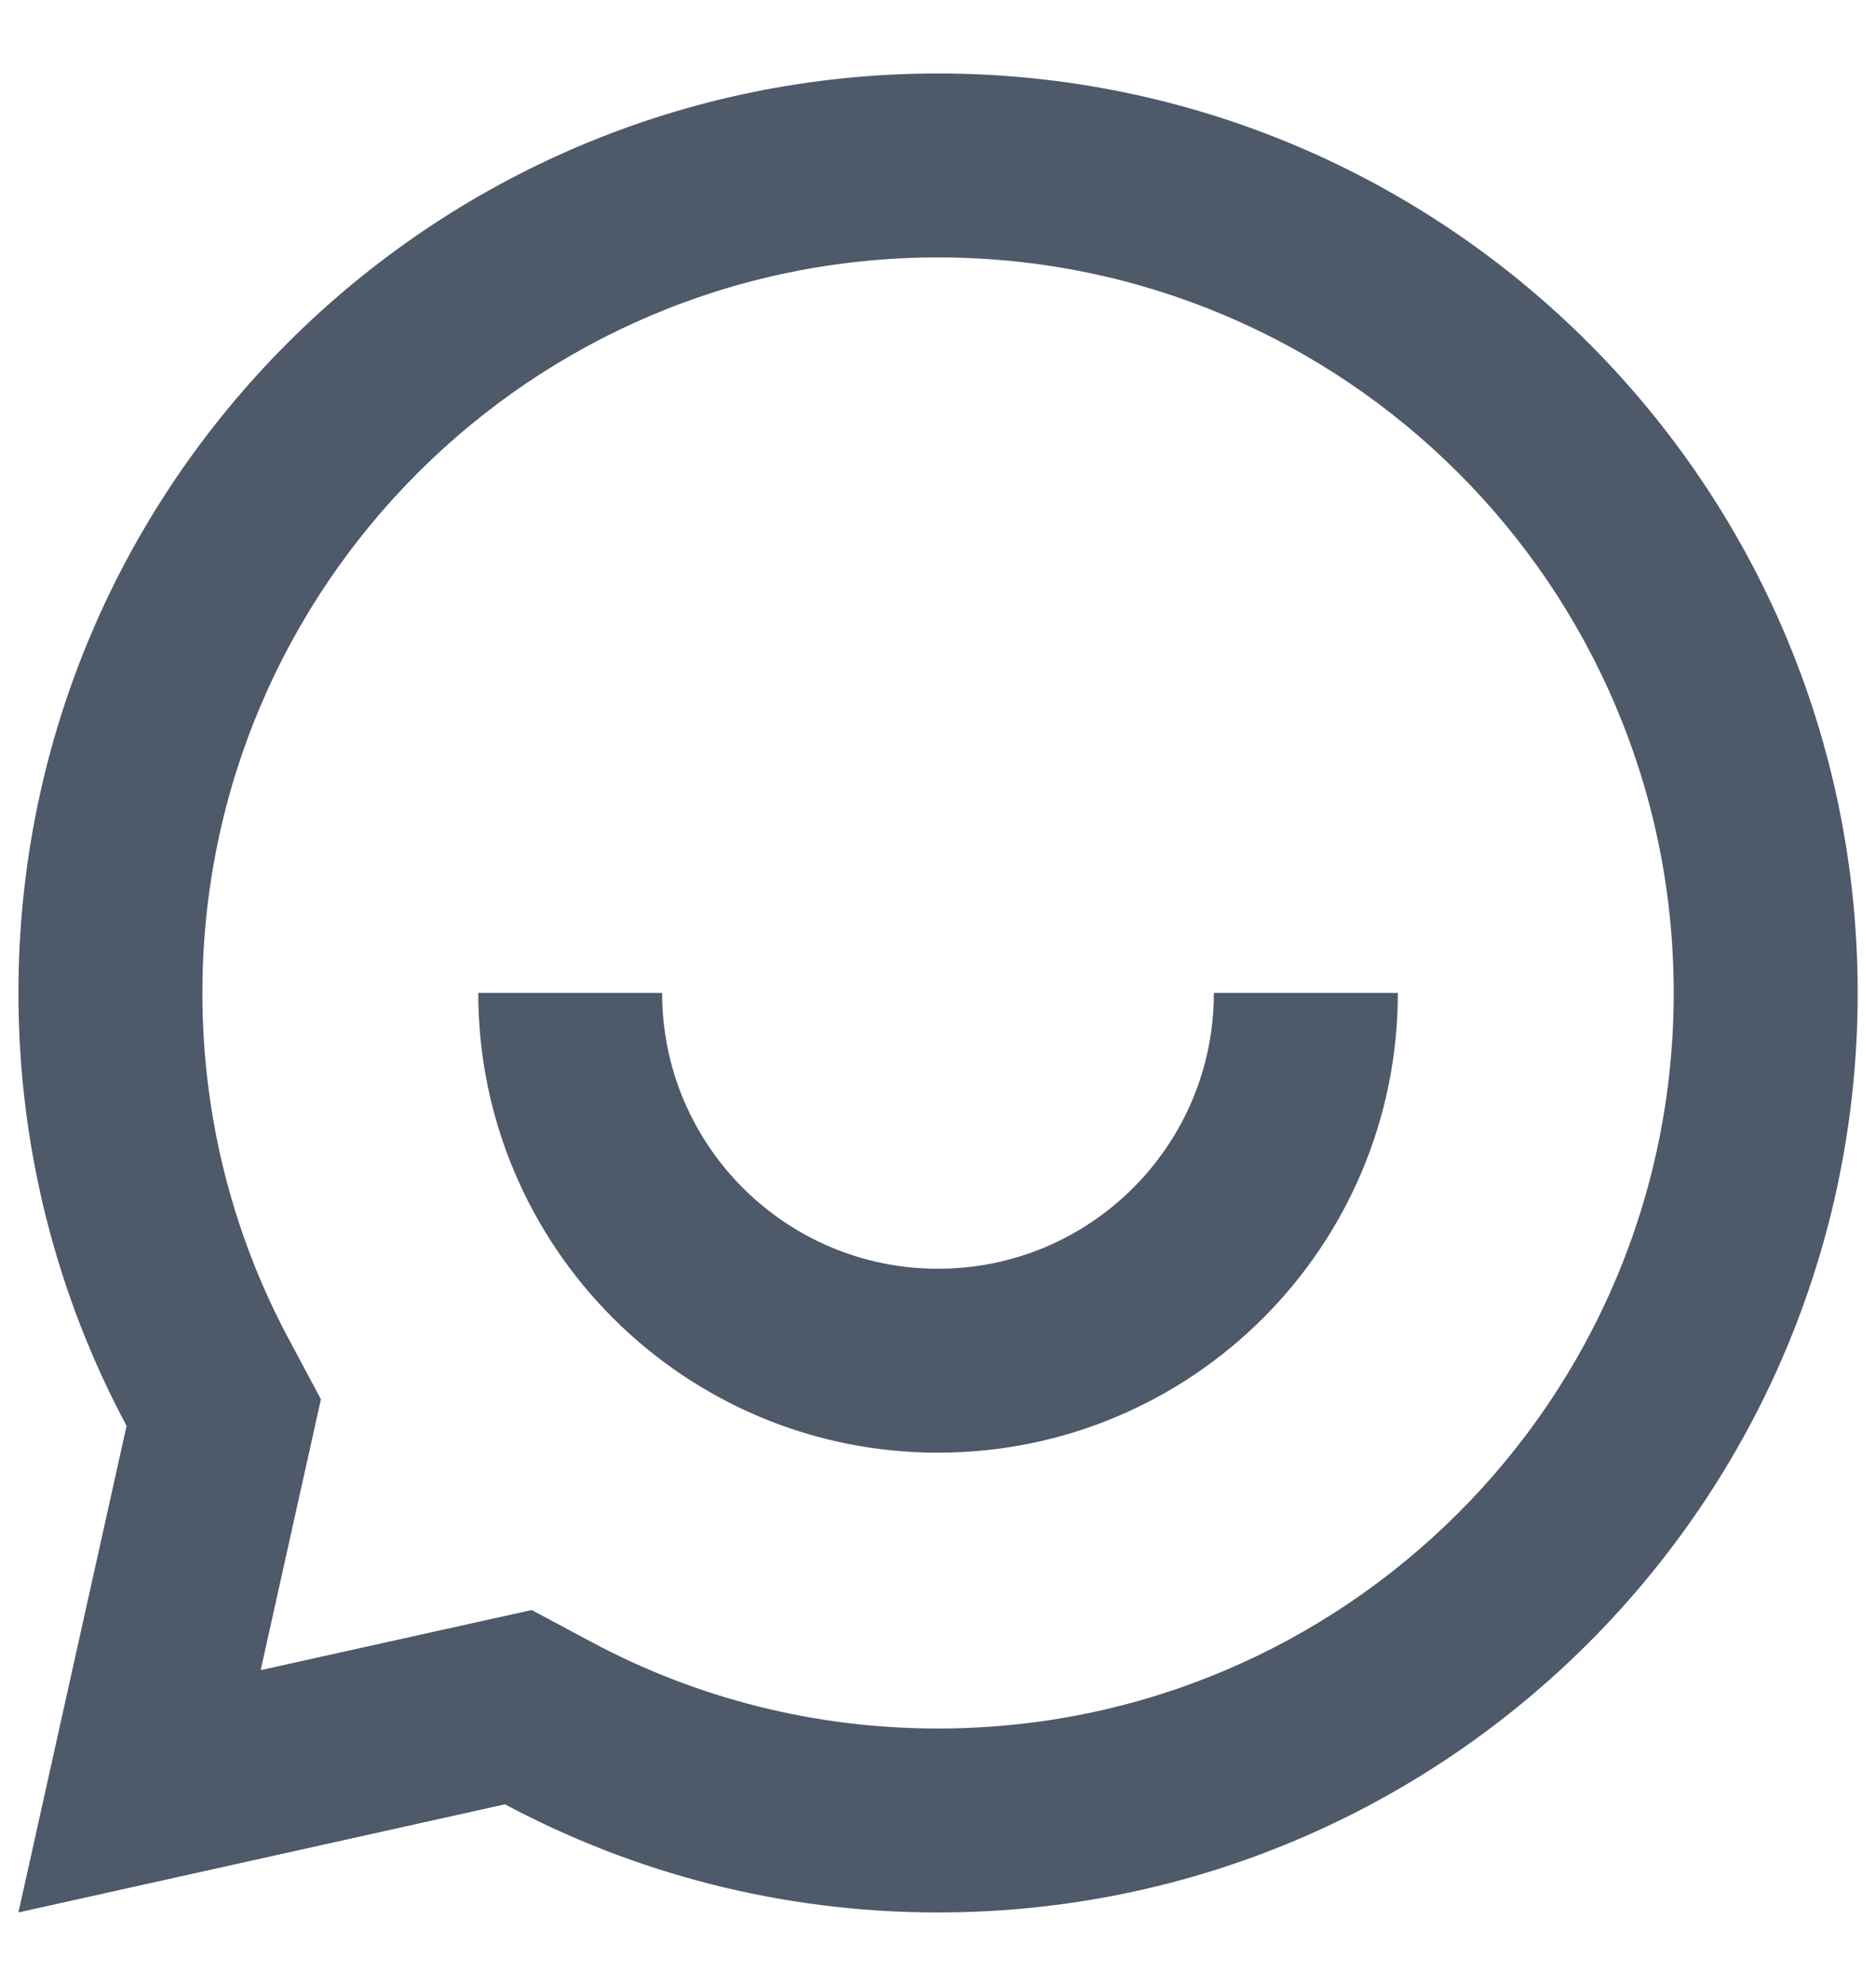 <svg width="17" height="18" viewBox="0 0 17 18" fill="none" xmlns="http://www.w3.org/2000/svg">
<path d="M4.576 16.353L0.167 17.333L1.147 12.923C0.522 11.754 0.167 10.418 0.167 8.999C0.167 4.397 3.898 0.666 8.5 0.666C13.103 0.666 16.834 4.397 16.834 8.999C16.834 13.602 13.103 17.333 8.5 17.333C7.082 17.333 5.746 16.978 4.576 16.353ZM4.818 14.592L5.362 14.883C6.319 15.395 7.388 15.666 8.5 15.666C12.182 15.666 15.167 12.681 15.167 8.999C15.167 5.317 12.182 2.333 8.5 2.333C4.818 2.333 1.834 5.317 1.834 8.999C1.834 10.111 2.105 11.181 2.617 12.137L2.908 12.682L2.362 15.137L4.818 14.592ZM4.334 8.999H6C6 10.38 7.12 11.499 8.5 11.499C9.881 11.499 11 10.38 11 8.999H12.667C12.667 11.3 10.802 13.166 8.5 13.166C6.199 13.166 4.334 11.3 4.334 8.999Z" fill="#4E5969"/>
</svg>
